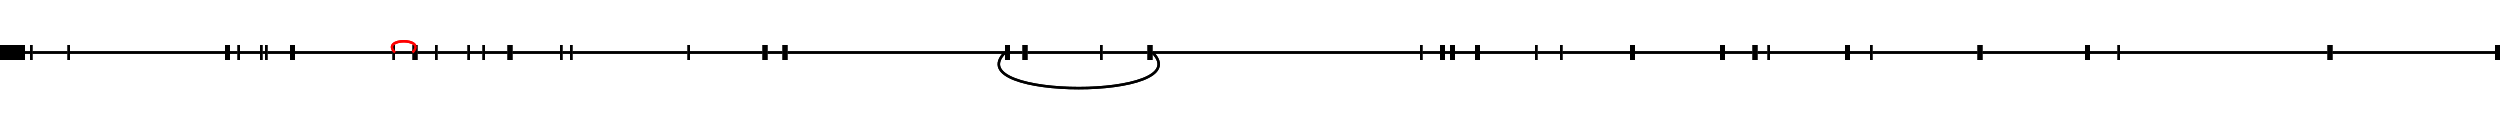 <?xml version="1.0" standalone="no" ?>
<!DOCTYPE svg PUBLIC "-//W3C//DTD SVG 1.0//EN" "http://www.w3.org/TR/2001/REC-SVG-20010904/DTD/svg10.dtd">
<svg width="1000" height="48" version="1.1" xmlns="http://www.w3.org/2000/svg">
<path d="M 0 21 L 10 21" style="fill:none;stroke:black;stroke-width:6"/>
<path d="M 12 21 L 13 21" style="fill:none;stroke:black;stroke-width:6"/>
<path d="M 27 21 L 28 21" style="fill:none;stroke:black;stroke-width:6"/>
<path d="M 90 21 L 92 21" style="fill:none;stroke:black;stroke-width:6"/>
<path d="M 95 21 L 96 21" style="fill:none;stroke:black;stroke-width:6"/>
<path d="M 104 21 L 105 21" style="fill:none;stroke:black;stroke-width:6"/>
<path d="M 106 21 L 107 21" style="fill:none;stroke:black;stroke-width:6"/>
<path d="M 116 21 L 118 21" style="fill:none;stroke:black;stroke-width:6"/>
<path d="M 157 21 L 158 21" style="fill:none;stroke:black;stroke-width:6"/>
<path d="M 165 21 L 167 21" style="fill:none;stroke:black;stroke-width:6"/>
<path d="M 174 21 L 175 21" style="fill:none;stroke:black;stroke-width:6"/>
<path d="M 187 21 L 188 21" style="fill:none;stroke:black;stroke-width:6"/>
<path d="M 193 21 L 194 21" style="fill:none;stroke:black;stroke-width:6"/>
<path d="M 203 21 L 205 21" style="fill:none;stroke:black;stroke-width:6"/>
<path d="M 224 21 L 225 21" style="fill:none;stroke:black;stroke-width:6"/>
<path d="M 228 21 L 229 21" style="fill:none;stroke:black;stroke-width:6"/>
<path d="M 275 21 L 276 21" style="fill:none;stroke:black;stroke-width:6"/>
<path d="M 305 21 L 307 21" style="fill:none;stroke:black;stroke-width:6"/>
<path d="M 313 21 L 315 21" style="fill:none;stroke:black;stroke-width:6"/>
<path d="M 402 21 L 404 21" style="fill:none;stroke:black;stroke-width:6"/>
<path d="M 409 21 L 411 21" style="fill:none;stroke:black;stroke-width:6"/>
<path d="M 440 21 L 441 21" style="fill:none;stroke:black;stroke-width:6"/>
<path d="M 459 21 L 461 21" style="fill:none;stroke:black;stroke-width:6"/>
<path d="M 568 21 L 569 21" style="fill:none;stroke:black;stroke-width:6"/>
<path d="M 576 21 L 578 21" style="fill:none;stroke:black;stroke-width:6"/>
<path d="M 580 21 L 582 21" style="fill:none;stroke:black;stroke-width:6"/>
<path d="M 590 21 L 592 21" style="fill:none;stroke:black;stroke-width:6"/>
<path d="M 614 21 L 615 21" style="fill:none;stroke:black;stroke-width:6"/>
<path d="M 624 21 L 625 21" style="fill:none;stroke:black;stroke-width:6"/>
<path d="M 652 21 L 654 21" style="fill:none;stroke:black;stroke-width:6"/>
<path d="M 688 21 L 690 21" style="fill:none;stroke:black;stroke-width:6"/>
<path d="M 701 21 L 703 21" style="fill:none;stroke:black;stroke-width:6"/>
<path d="M 707 21 L 708 21" style="fill:none;stroke:black;stroke-width:6"/>
<path d="M 738 21 L 740 21" style="fill:none;stroke:black;stroke-width:6"/>
<path d="M 748 21 L 749 21" style="fill:none;stroke:black;stroke-width:6"/>
<path d="M 791 21 L 793 21" style="fill:none;stroke:black;stroke-width:6"/>
<path d="M 834 21 L 836 21" style="fill:none;stroke:black;stroke-width:6"/>
<path d="M 847 21 L 848 21" style="fill:none;stroke:black;stroke-width:6"/>
<path d="M 931 21 L 933 21" style="fill:none;stroke:black;stroke-width:6"/>
<path d="M 998 21 L 1000 21" style="fill:none;stroke:black;stroke-width:6"/>
<path d="M 10 21 L 12 21" style="fill:none;stroke:black;stroke-width:1"/>
<path d="M 13 21 L 27 21" style="fill:none;stroke:black;stroke-width:1"/>
<path d="M 28 21 L 90 21" style="fill:none;stroke:black;stroke-width:1"/>
<path d="M 92 21 L 95 21" style="fill:none;stroke:black;stroke-width:1"/>
<path d="M 96 21 L 104 21" style="fill:none;stroke:black;stroke-width:1"/>
<path d="M 105 21 L 106 21" style="fill:none;stroke:black;stroke-width:1"/>
<path d="M 107 21 L 116 21" style="fill:none;stroke:black;stroke-width:1"/>
<path d="M 118 21 L 157 21" style="fill:none;stroke:black;stroke-width:1"/>
<path d="M 158 21 L 165 21" style="fill:none;stroke:black;stroke-width:1"/>
<path d="M 167 21 L 174 21" style="fill:none;stroke:black;stroke-width:1"/>
<path d="M 175 21 L 187 21" style="fill:none;stroke:black;stroke-width:1"/>
<path d="M 188 21 L 193 21" style="fill:none;stroke:black;stroke-width:1"/>
<path d="M 194 21 L 203 21" style="fill:none;stroke:black;stroke-width:1"/>
<path d="M 205 21 L 224 21" style="fill:none;stroke:black;stroke-width:1"/>
<path d="M 225 21 L 228 21" style="fill:none;stroke:black;stroke-width:1"/>
<path d="M 229 21 L 275 21" style="fill:none;stroke:black;stroke-width:1"/>
<path d="M 276 21 L 305 21" style="fill:none;stroke:black;stroke-width:1"/>
<path d="M 307 21 L 313 21" style="fill:none;stroke:black;stroke-width:1"/>
<path d="M 315 21 L 402 21" style="fill:none;stroke:black;stroke-width:1"/>
<path d="M 404 21 L 409 21" style="fill:none;stroke:black;stroke-width:1"/>
<path d="M 411 21 L 440 21" style="fill:none;stroke:black;stroke-width:1"/>
<path d="M 441 21 L 459 21" style="fill:none;stroke:black;stroke-width:1"/>
<path d="M 461 21 L 568 21" style="fill:none;stroke:black;stroke-width:1"/>
<path d="M 569 21 L 576 21" style="fill:none;stroke:black;stroke-width:1"/>
<path d="M 578 21 L 580 21" style="fill:none;stroke:black;stroke-width:1"/>
<path d="M 582 21 L 590 21" style="fill:none;stroke:black;stroke-width:1"/>
<path d="M 592 21 L 614 21" style="fill:none;stroke:black;stroke-width:1"/>
<path d="M 615 21 L 624 21" style="fill:none;stroke:black;stroke-width:1"/>
<path d="M 625 21 L 652 21" style="fill:none;stroke:black;stroke-width:1"/>
<path d="M 654 21 L 688 21" style="fill:none;stroke:black;stroke-width:1"/>
<path d="M 690 21 L 701 21" style="fill:none;stroke:black;stroke-width:1"/>
<path d="M 703 21 L 707 21" style="fill:none;stroke:black;stroke-width:1"/>
<path d="M 708 21 L 738 21" style="fill:none;stroke:black;stroke-width:1"/>
<path d="M 740 21 L 748 21" style="fill:none;stroke:black;stroke-width:1"/>
<path d="M 749 21 L 791 21" style="fill:none;stroke:black;stroke-width:1"/>
<path d="M 793 21 L 834 21" style="fill:none;stroke:black;stroke-width:1"/>
<path d="M 836 21 L 847 21" style="fill:none;stroke:black;stroke-width:1"/>
<path d="M 848 21 L 931 21" style="fill:none;stroke:black;stroke-width:1"/>
<path d="M 933 21 L 998 21" style="fill:none;stroke:black;stroke-width:1"/>
<path d="M 158 21 C 152 15 171 15 165 21" style="fill:none;stroke:red;stroke-width:1"/>
<path d="M 402 21 C 383 40 480 40 461 21" style="fill:none;stroke:black;stroke-width:1"/>
<path d="M 0 21 L 10 21" style="fill:none;stroke:black;stroke-width:6"/>
<path d="M 12 21 L 13 21" style="fill:none;stroke:black;stroke-width:6"/>
<path d="M 27 21 L 28 21" style="fill:none;stroke:black;stroke-width:6"/>
<path d="M 90 21 L 92 21" style="fill:none;stroke:black;stroke-width:6"/>
<path d="M 95 21 L 96 21" style="fill:none;stroke:black;stroke-width:6"/>
<path d="M 104 21 L 105 21" style="fill:none;stroke:black;stroke-width:6"/>
<path d="M 106 21 L 107 21" style="fill:none;stroke:black;stroke-width:6"/>
<path d="M 116 21 L 118 21" style="fill:none;stroke:black;stroke-width:6"/>
<path d="M 157 21 L 158 21" style="fill:none;stroke:black;stroke-width:6"/>
<path d="M 165 21 L 167 21" style="fill:none;stroke:black;stroke-width:6"/>
<path d="M 174 21 L 175 21" style="fill:none;stroke:black;stroke-width:6"/>
<path d="M 187 21 L 188 21" style="fill:none;stroke:black;stroke-width:6"/>
<path d="M 193 21 L 194 21" style="fill:none;stroke:black;stroke-width:6"/>
<path d="M 203 21 L 205 21" style="fill:none;stroke:black;stroke-width:6"/>
<path d="M 224 21 L 225 21" style="fill:none;stroke:black;stroke-width:6"/>
<path d="M 228 21 L 229 21" style="fill:none;stroke:black;stroke-width:6"/>
<path d="M 275 21 L 276 21" style="fill:none;stroke:black;stroke-width:6"/>
<path d="M 305 21 L 307 21" style="fill:none;stroke:black;stroke-width:6"/>
<path d="M 313 21 L 315 21" style="fill:none;stroke:black;stroke-width:6"/>
<path d="M 402 21 L 404 21" style="fill:none;stroke:black;stroke-width:6"/>
<path d="M 409 21 L 411 21" style="fill:none;stroke:black;stroke-width:6"/>
<path d="M 440 21 L 441 21" style="fill:none;stroke:black;stroke-width:6"/>
<path d="M 459 21 L 461 21" style="fill:none;stroke:black;stroke-width:6"/>
<path d="M 568 21 L 569 21" style="fill:none;stroke:black;stroke-width:6"/>
<path d="M 576 21 L 578 21" style="fill:none;stroke:black;stroke-width:6"/>
<path d="M 580 21 L 582 21" style="fill:none;stroke:black;stroke-width:6"/>
<path d="M 590 21 L 592 21" style="fill:none;stroke:black;stroke-width:6"/>
<path d="M 614 21 L 615 21" style="fill:none;stroke:black;stroke-width:6"/>
<path d="M 624 21 L 625 21" style="fill:none;stroke:black;stroke-width:6"/>
<path d="M 652 21 L 654 21" style="fill:none;stroke:black;stroke-width:6"/>
<path d="M 688 21 L 690 21" style="fill:none;stroke:black;stroke-width:6"/>
<path d="M 701 21 L 703 21" style="fill:none;stroke:black;stroke-width:6"/>
<path d="M 707 21 L 708 21" style="fill:none;stroke:black;stroke-width:6"/>
<path d="M 738 21 L 740 21" style="fill:none;stroke:black;stroke-width:6"/>
<path d="M 748 21 L 749 21" style="fill:none;stroke:black;stroke-width:6"/>
<path d="M 791 21 L 793 21" style="fill:none;stroke:black;stroke-width:6"/>
<path d="M 834 21 L 836 21" style="fill:none;stroke:black;stroke-width:6"/>
<path d="M 847 21 L 848 21" style="fill:none;stroke:black;stroke-width:6"/>
<path d="M 931 21 L 933 21" style="fill:none;stroke:black;stroke-width:6"/>
<path d="M 998 21 L 1000 21" style="fill:none;stroke:black;stroke-width:6"/>
<path d="M 10 21 L 12 21" style="fill:none;stroke:black;stroke-width:1"/>
<path d="M 13 21 L 27 21" style="fill:none;stroke:black;stroke-width:1"/>
<path d="M 28 21 L 90 21" style="fill:none;stroke:black;stroke-width:1"/>
<path d="M 92 21 L 95 21" style="fill:none;stroke:black;stroke-width:1"/>
<path d="M 96 21 L 104 21" style="fill:none;stroke:black;stroke-width:1"/>
<path d="M 105 21 L 106 21" style="fill:none;stroke:black;stroke-width:1"/>
<path d="M 107 21 L 116 21" style="fill:none;stroke:black;stroke-width:1"/>
<path d="M 118 21 L 157 21" style="fill:none;stroke:black;stroke-width:1"/>
<path d="M 158 21 L 165 21" style="fill:none;stroke:black;stroke-width:1"/>
<path d="M 167 21 L 174 21" style="fill:none;stroke:black;stroke-width:1"/>
<path d="M 175 21 L 187 21" style="fill:none;stroke:black;stroke-width:1"/>
<path d="M 188 21 L 193 21" style="fill:none;stroke:black;stroke-width:1"/>
<path d="M 194 21 L 203 21" style="fill:none;stroke:black;stroke-width:1"/>
<path d="M 205 21 L 224 21" style="fill:none;stroke:black;stroke-width:1"/>
<path d="M 225 21 L 228 21" style="fill:none;stroke:black;stroke-width:1"/>
<path d="M 229 21 L 275 21" style="fill:none;stroke:black;stroke-width:1"/>
<path d="M 276 21 L 305 21" style="fill:none;stroke:black;stroke-width:1"/>
<path d="M 307 21 L 313 21" style="fill:none;stroke:black;stroke-width:1"/>
<path d="M 315 21 L 402 21" style="fill:none;stroke:black;stroke-width:1"/>
<path d="M 404 21 L 409 21" style="fill:none;stroke:black;stroke-width:1"/>
<path d="M 411 21 L 440 21" style="fill:none;stroke:black;stroke-width:1"/>
<path d="M 441 21 L 459 21" style="fill:none;stroke:black;stroke-width:1"/>
<path d="M 461 21 L 568 21" style="fill:none;stroke:black;stroke-width:1"/>
<path d="M 569 21 L 576 21" style="fill:none;stroke:black;stroke-width:1"/>
<path d="M 578 21 L 580 21" style="fill:none;stroke:black;stroke-width:1"/>
<path d="M 582 21 L 590 21" style="fill:none;stroke:black;stroke-width:1"/>
<path d="M 592 21 L 614 21" style="fill:none;stroke:black;stroke-width:1"/>
<path d="M 615 21 L 624 21" style="fill:none;stroke:black;stroke-width:1"/>
<path d="M 625 21 L 652 21" style="fill:none;stroke:black;stroke-width:1"/>
<path d="M 654 21 L 688 21" style="fill:none;stroke:black;stroke-width:1"/>
<path d="M 690 21 L 701 21" style="fill:none;stroke:black;stroke-width:1"/>
<path d="M 703 21 L 707 21" style="fill:none;stroke:black;stroke-width:1"/>
<path d="M 708 21 L 738 21" style="fill:none;stroke:black;stroke-width:1"/>
<path d="M 740 21 L 748 21" style="fill:none;stroke:black;stroke-width:1"/>
<path d="M 749 21 L 791 21" style="fill:none;stroke:black;stroke-width:1"/>
<path d="M 793 21 L 834 21" style="fill:none;stroke:black;stroke-width:1"/>
<path d="M 836 21 L 847 21" style="fill:none;stroke:black;stroke-width:1"/>
<path d="M 848 21 L 931 21" style="fill:none;stroke:black;stroke-width:1"/>
<path d="M 933 21 L 998 21" style="fill:none;stroke:black;stroke-width:1"/>
<path d="M 158 21 C 152 15 171 15 165 21" style="fill:none;stroke:red;stroke-width:1"/>
<path d="M 402 21 C 383 40 480 40 461 21" style="fill:none;stroke:black;stroke-width:1"/>
</svg>
